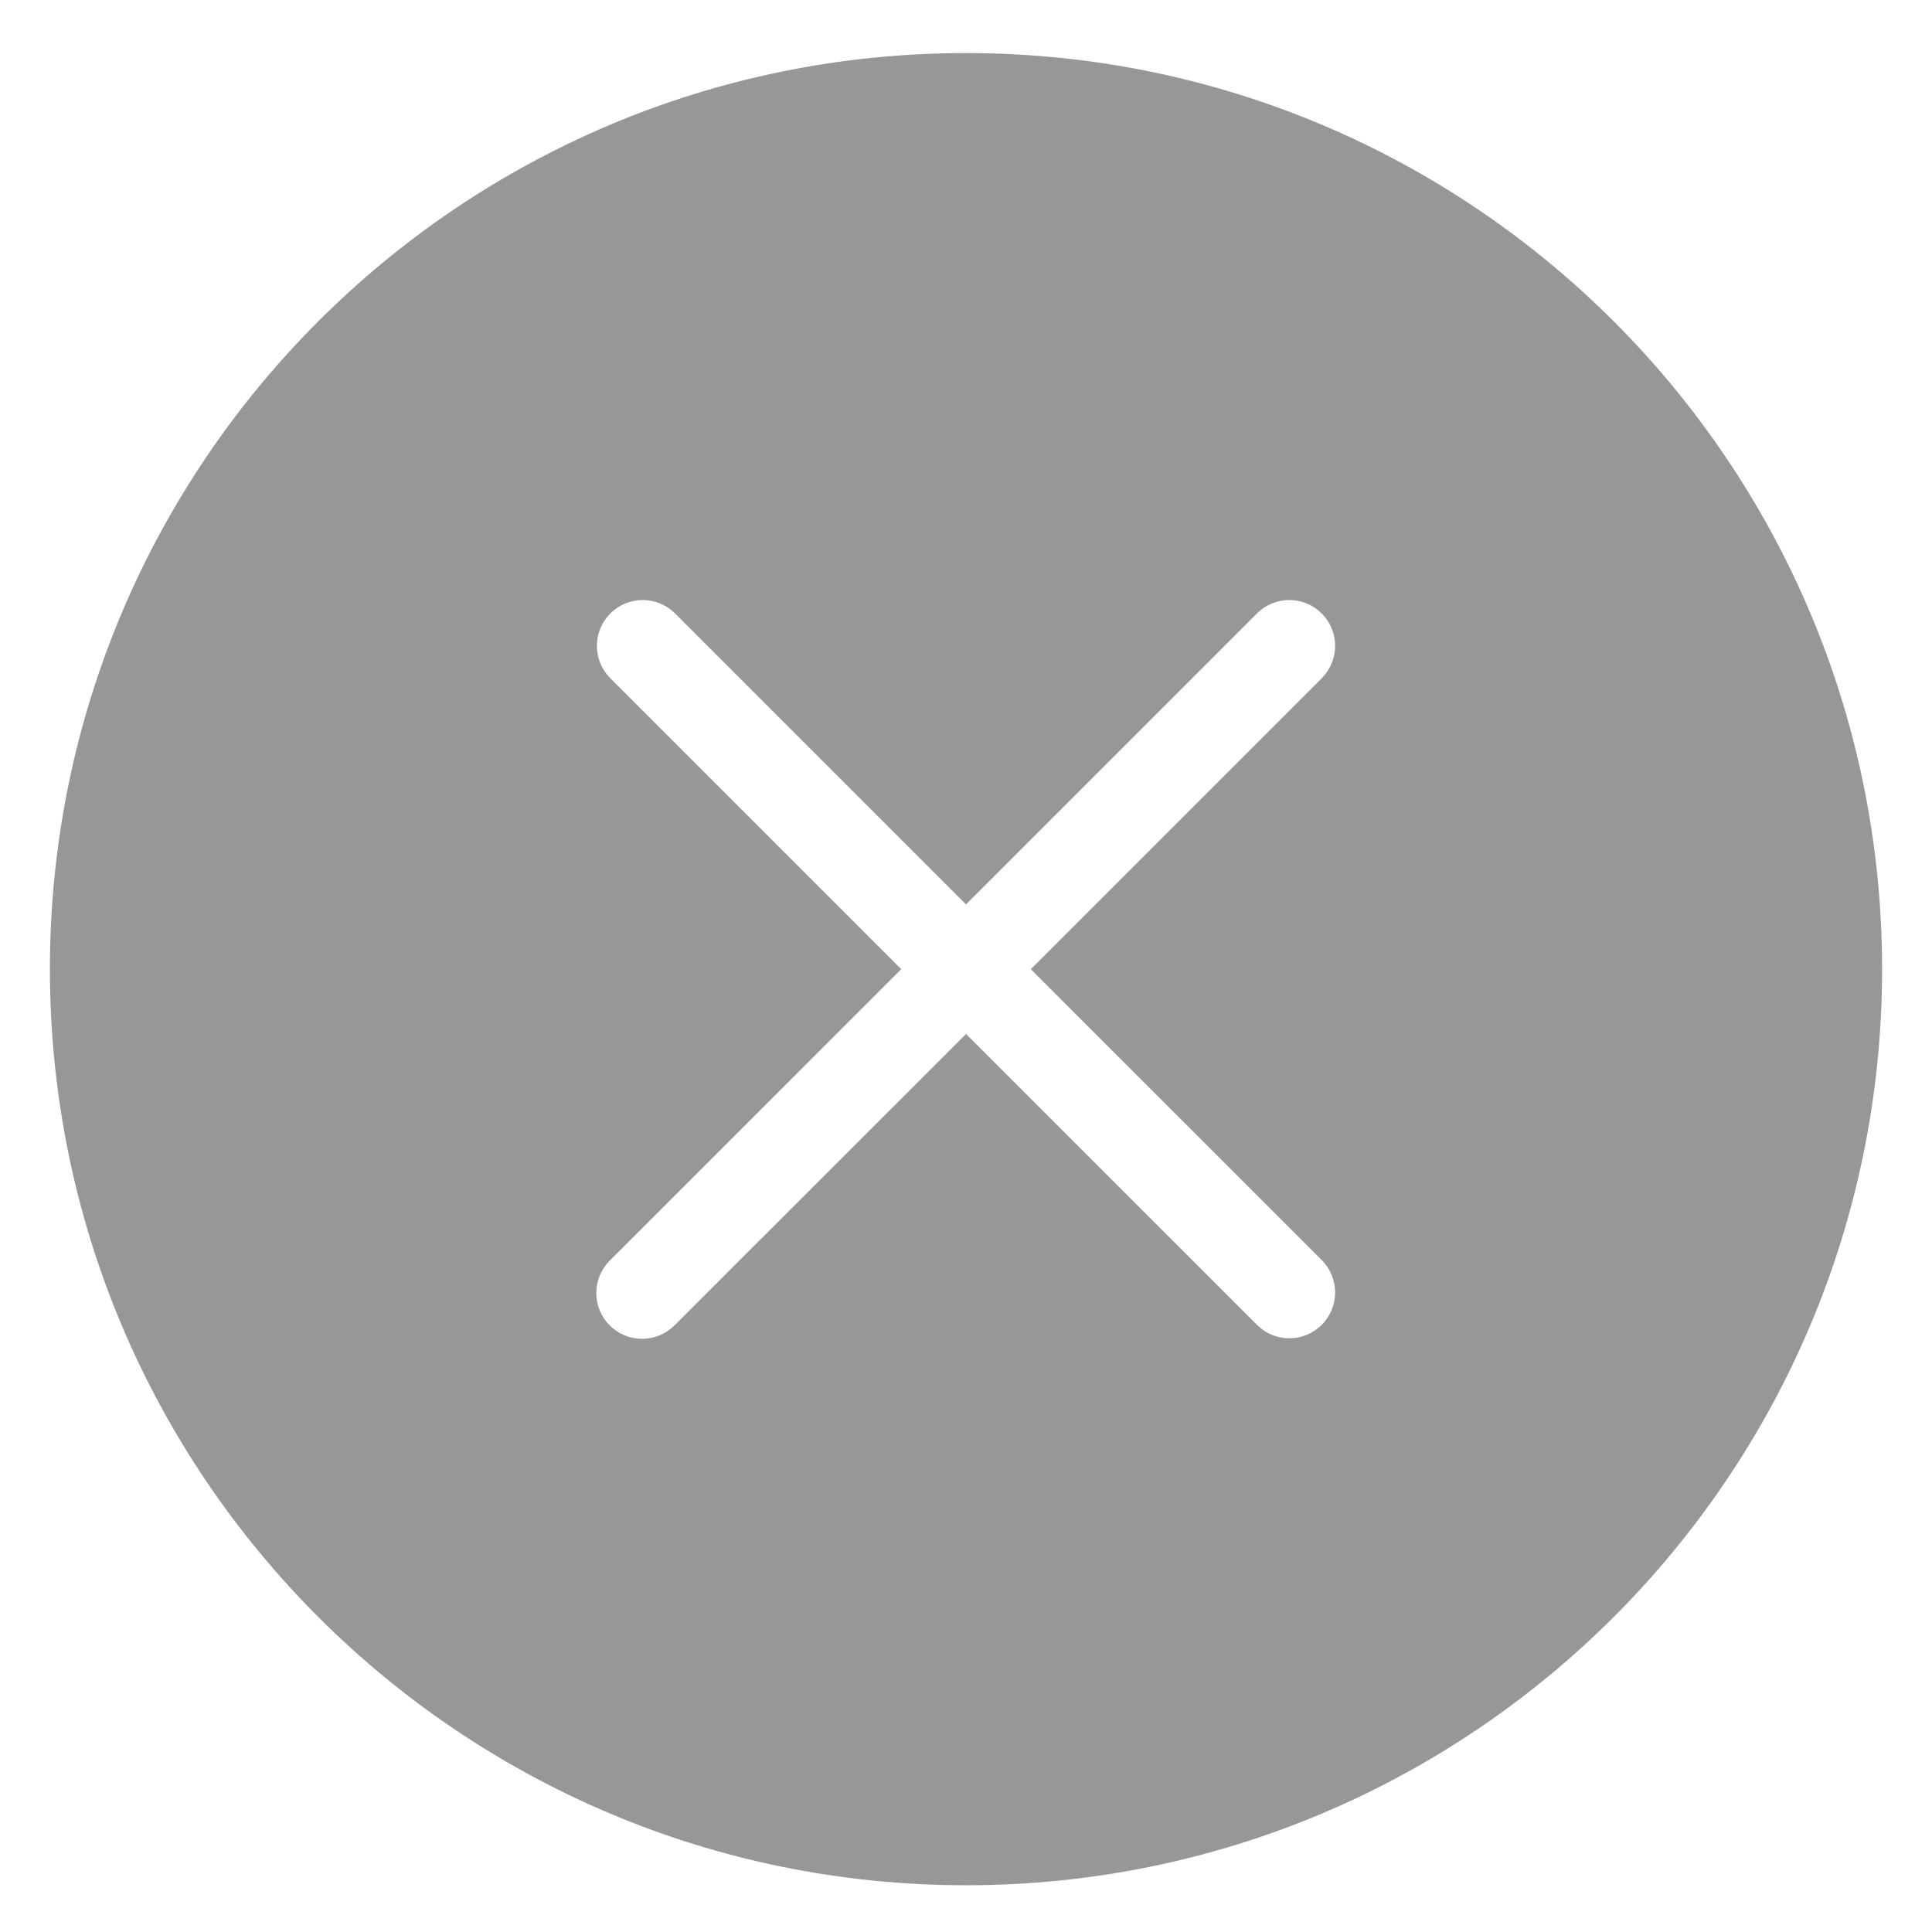 <svg width="36" height="36" viewBox="0 0 36 36" fill="none" xmlns="http://www.w3.org/2000/svg">
<path fill-rule="evenodd" clip-rule="evenodd" d="M35.07 18.059C35.07 27.486 27.428 35.129 18 35.129C8.572 35.129 0.93 27.486 0.93 18.059C0.93 8.631 8.572 0.989 18 0.989C27.428 0.989 35.07 8.631 35.07 18.059ZM11.361 24.697C11.201 24.537 11.111 24.32 11.111 24.094C11.111 23.867 11.201 23.651 11.361 23.49L16.793 18.059L11.361 12.627C11.206 12.466 11.12 12.251 11.122 12.027C11.124 11.803 11.214 11.589 11.372 11.431C11.53 11.272 11.744 11.183 11.968 11.181C12.192 11.179 12.407 11.265 12.568 11.42L18 16.852L23.432 11.42C23.593 11.265 23.808 11.179 24.032 11.181C24.256 11.183 24.47 11.272 24.628 11.431C24.786 11.589 24.876 11.803 24.878 12.027C24.88 12.251 24.794 12.466 24.639 12.627L19.207 18.059L24.639 23.49C24.794 23.651 24.88 23.867 24.878 24.091C24.876 24.315 24.786 24.529 24.628 24.687C24.47 24.845 24.256 24.935 24.032 24.937C23.808 24.939 23.593 24.853 23.432 24.697L18 19.266L12.568 24.697C12.408 24.857 12.191 24.947 11.965 24.947C11.739 24.947 11.521 24.857 11.361 24.697Z" fill="#979797"/>
</svg>
